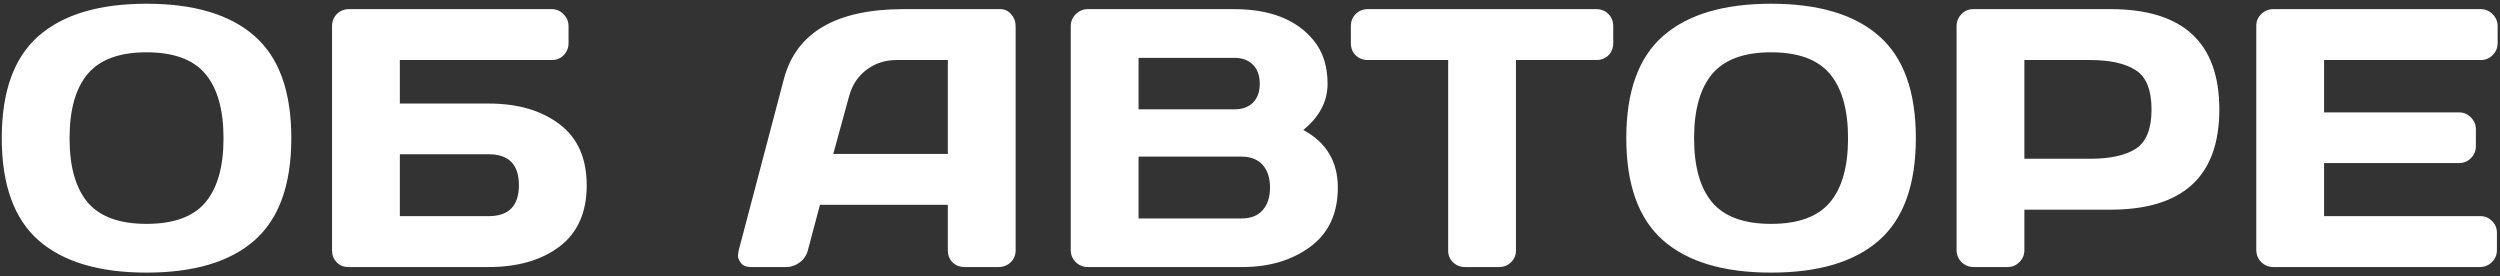 <?xml version="1.0" encoding="UTF-8"?> <svg xmlns="http://www.w3.org/2000/svg" width="543" height="60" viewBox="0 0 543 60" fill="none"><rect x="0" y="0" width="543" height="60" fill="#333333" stroke="none"/> <path d="M55.266 52.219C49.953 56.88 42.141 59.211 31.828 59.211C21.542 59.211 13.729 56.88 8.391 52.219C3.052 47.531 0.383 40.122 0.383 29.992C0.383 19.862 3.052 12.466 8.391 7.805C13.729 3.143 21.542 0.812 31.828 0.812C42.141 0.812 49.953 3.143 55.266 7.805C60.604 12.466 63.273 19.862 63.273 29.992C63.273 40.122 60.604 47.531 55.266 52.219ZM44.602 16.047C41.971 12.922 37.714 11.359 31.828 11.359C25.969 11.359 21.711 12.922 19.055 16.047C16.424 19.172 15.109 23.833 15.109 30.031C15.109 36.203 16.424 40.852 19.055 43.977C21.711 47.075 25.969 48.625 31.828 48.625C37.714 48.625 41.971 47.075 44.602 43.977C47.232 40.852 48.547 36.203 48.547 30.031C48.547 23.833 47.232 19.172 44.602 16.047ZM72.12 54.406V5.695C72.12 4.628 72.472 3.742 73.175 3.039C73.878 2.336 74.763 1.984 75.831 1.984H119.816C120.831 1.984 121.691 2.349 122.394 3.078C123.123 3.807 123.488 4.68 123.488 5.695V9.367C123.488 10.383 123.136 11.255 122.433 11.984C121.756 12.688 120.909 13.039 119.894 13.039H86.847V22.492H106.144C112.472 22.492 117.602 23.99 121.534 26.984C125.467 29.953 127.433 34.38 127.433 40.266C127.433 46.125 125.467 50.552 121.534 53.547C117.602 56.516 112.472 58 106.144 58H75.636C74.646 58 73.813 57.661 73.136 56.984C72.459 56.281 72.12 55.422 72.12 54.406ZM86.847 46.945H106.144C110.519 46.945 112.706 44.706 112.706 40.227C112.706 35.747 110.519 33.508 106.144 33.508H86.847V46.945ZM160.439 54.406L170.244 17.219C172.9 7.089 181.546 2.01 196.181 1.984H217.236C218.199 1.984 218.994 2.349 219.619 3.078C220.27 3.807 220.595 4.654 220.595 5.617V54.406C220.595 55.422 220.231 56.281 219.502 56.984C218.772 57.661 217.9 58 216.884 58H209.541C208.473 58 207.587 57.661 206.884 56.984C206.207 56.281 205.869 55.396 205.869 54.328V44.484H178.095L175.478 54.328C175.218 55.396 174.632 56.281 173.72 56.984C172.809 57.661 171.845 58 170.83 58H163.134C162.119 58 161.39 57.714 160.947 57.141C160.504 56.542 160.283 56.021 160.283 55.578C160.309 55.135 160.361 54.745 160.439 54.406ZM180.986 33.43H205.869V13.039H194.736C192.236 13.039 190.048 13.755 188.173 15.188C186.324 16.594 185.074 18.495 184.423 20.891L180.986 33.43ZM232.567 5.695C232.567 4.68 232.932 3.807 233.661 3.078C234.39 2.349 235.262 1.984 236.278 1.984H268.036C275.822 1.984 281.565 4.224 285.262 8.703C287.32 11.177 288.348 14.341 288.348 18.195C288.348 22.023 286.591 25.37 283.075 28.234C288.075 30.917 290.575 35.083 290.575 40.734C290.575 46.385 288.57 50.682 284.559 53.625C280.575 56.542 275.679 58 269.872 58H236.278C235.262 58 234.39 57.648 233.661 56.945C232.932 56.216 232.567 55.344 232.567 54.328V5.695ZM247.294 47.453H269.637C271.643 47.453 273.179 46.854 274.247 45.656C275.315 44.458 275.848 42.818 275.848 40.734C275.848 38.651 275.315 37.01 274.247 35.812C273.179 34.615 271.643 34.016 269.637 34.016H247.294V47.453ZM247.294 23.742H268.192C269.833 23.742 271.148 23.26 272.137 22.297C273.127 21.307 273.622 19.94 273.622 18.195C273.622 16.424 273.127 15.044 272.137 14.055C271.148 13.065 269.833 12.57 268.192 12.57H247.294V23.742ZM293.406 9.367V5.695C293.406 4.628 293.758 3.742 294.461 3.039C295.164 2.336 296.049 1.984 297.117 1.984H346.688C347.755 1.984 348.641 2.336 349.344 3.039C350.047 3.742 350.398 4.628 350.398 5.695V9.367C350.398 10.435 350.047 11.32 349.344 12.023C348.641 12.7 347.755 13.039 346.688 13.039H329.266V54.406C329.266 55.422 328.901 56.281 328.172 56.984C327.469 57.661 326.609 58 325.594 58H318.211C317.195 58 316.323 57.661 315.594 56.984C314.891 56.281 314.539 55.422 314.539 54.406V13.039H297.117C296.049 13.039 295.164 12.7 294.461 12.023C293.758 11.32 293.406 10.435 293.406 9.367ZM408.112 52.219C402.8 56.88 394.987 59.211 384.675 59.211C374.389 59.211 366.576 56.88 361.237 52.219C355.899 47.531 353.23 40.122 353.23 29.992C353.23 19.862 355.899 12.466 361.237 7.805C366.576 3.143 374.389 0.812 384.675 0.812C394.987 0.812 402.8 3.143 408.112 7.805C413.451 12.466 416.12 19.862 416.12 29.992C416.12 40.122 413.451 47.531 408.112 52.219ZM397.448 16.047C394.818 12.922 390.56 11.359 384.675 11.359C378.816 11.359 374.558 12.922 371.902 16.047C369.271 19.172 367.956 23.833 367.956 30.031C367.956 36.203 369.271 40.852 371.902 43.977C374.558 47.075 378.816 48.625 384.675 48.625C390.56 48.625 394.818 47.075 397.448 43.977C400.079 40.852 401.394 36.203 401.394 30.031C401.394 23.833 400.079 19.172 397.448 16.047ZM424.967 54.328V5.695C424.967 4.68 425.319 3.807 426.022 3.078C426.725 2.349 427.584 1.984 428.6 1.984H458.405C474.16 1.984 482.038 9.25 482.038 23.781C482.038 38.286 474.16 45.539 458.405 45.539H439.694V54.328C439.694 55.344 439.329 56.216 438.6 56.945C437.897 57.648 437.038 58 436.022 58H428.678C427.663 58 426.79 57.648 426.061 56.945C425.332 56.216 424.967 55.344 424.967 54.328ZM439.694 34.484H453.952C458.327 34.484 461.647 33.755 463.913 32.297C466.178 30.812 467.311 27.974 467.311 23.781C467.311 19.562 466.178 16.724 463.913 15.266C461.647 13.781 458.327 13.039 453.952 13.039H439.694V34.484ZM490.064 54.25V5.617C490.064 4.602 490.429 3.742 491.158 3.039C491.887 2.336 492.759 1.984 493.775 1.984H538.814C539.83 1.984 540.689 2.349 541.392 3.078C542.121 3.807 542.486 4.68 542.486 5.695V9.367C542.486 10.383 542.121 11.255 541.392 11.984C540.689 12.688 539.83 13.039 538.814 13.039H504.791V24.406H534.087C535.103 24.406 535.962 24.771 536.666 25.5C537.395 26.203 537.759 27.062 537.759 28.078V31.75C537.759 32.766 537.395 33.638 536.666 34.367C535.962 35.07 535.103 35.422 534.087 35.422H504.791V46.945H538.736C539.726 46.945 540.572 47.297 541.275 48C541.978 48.703 542.33 49.562 542.33 50.578V54.328C542.33 55.344 541.965 56.216 541.236 56.945C540.507 57.648 539.634 58 538.619 58H493.775C492.759 58 491.887 57.648 491.158 56.945C490.429 56.216 490.064 55.318 490.064 54.25Z" fill="white"></path> </svg> 